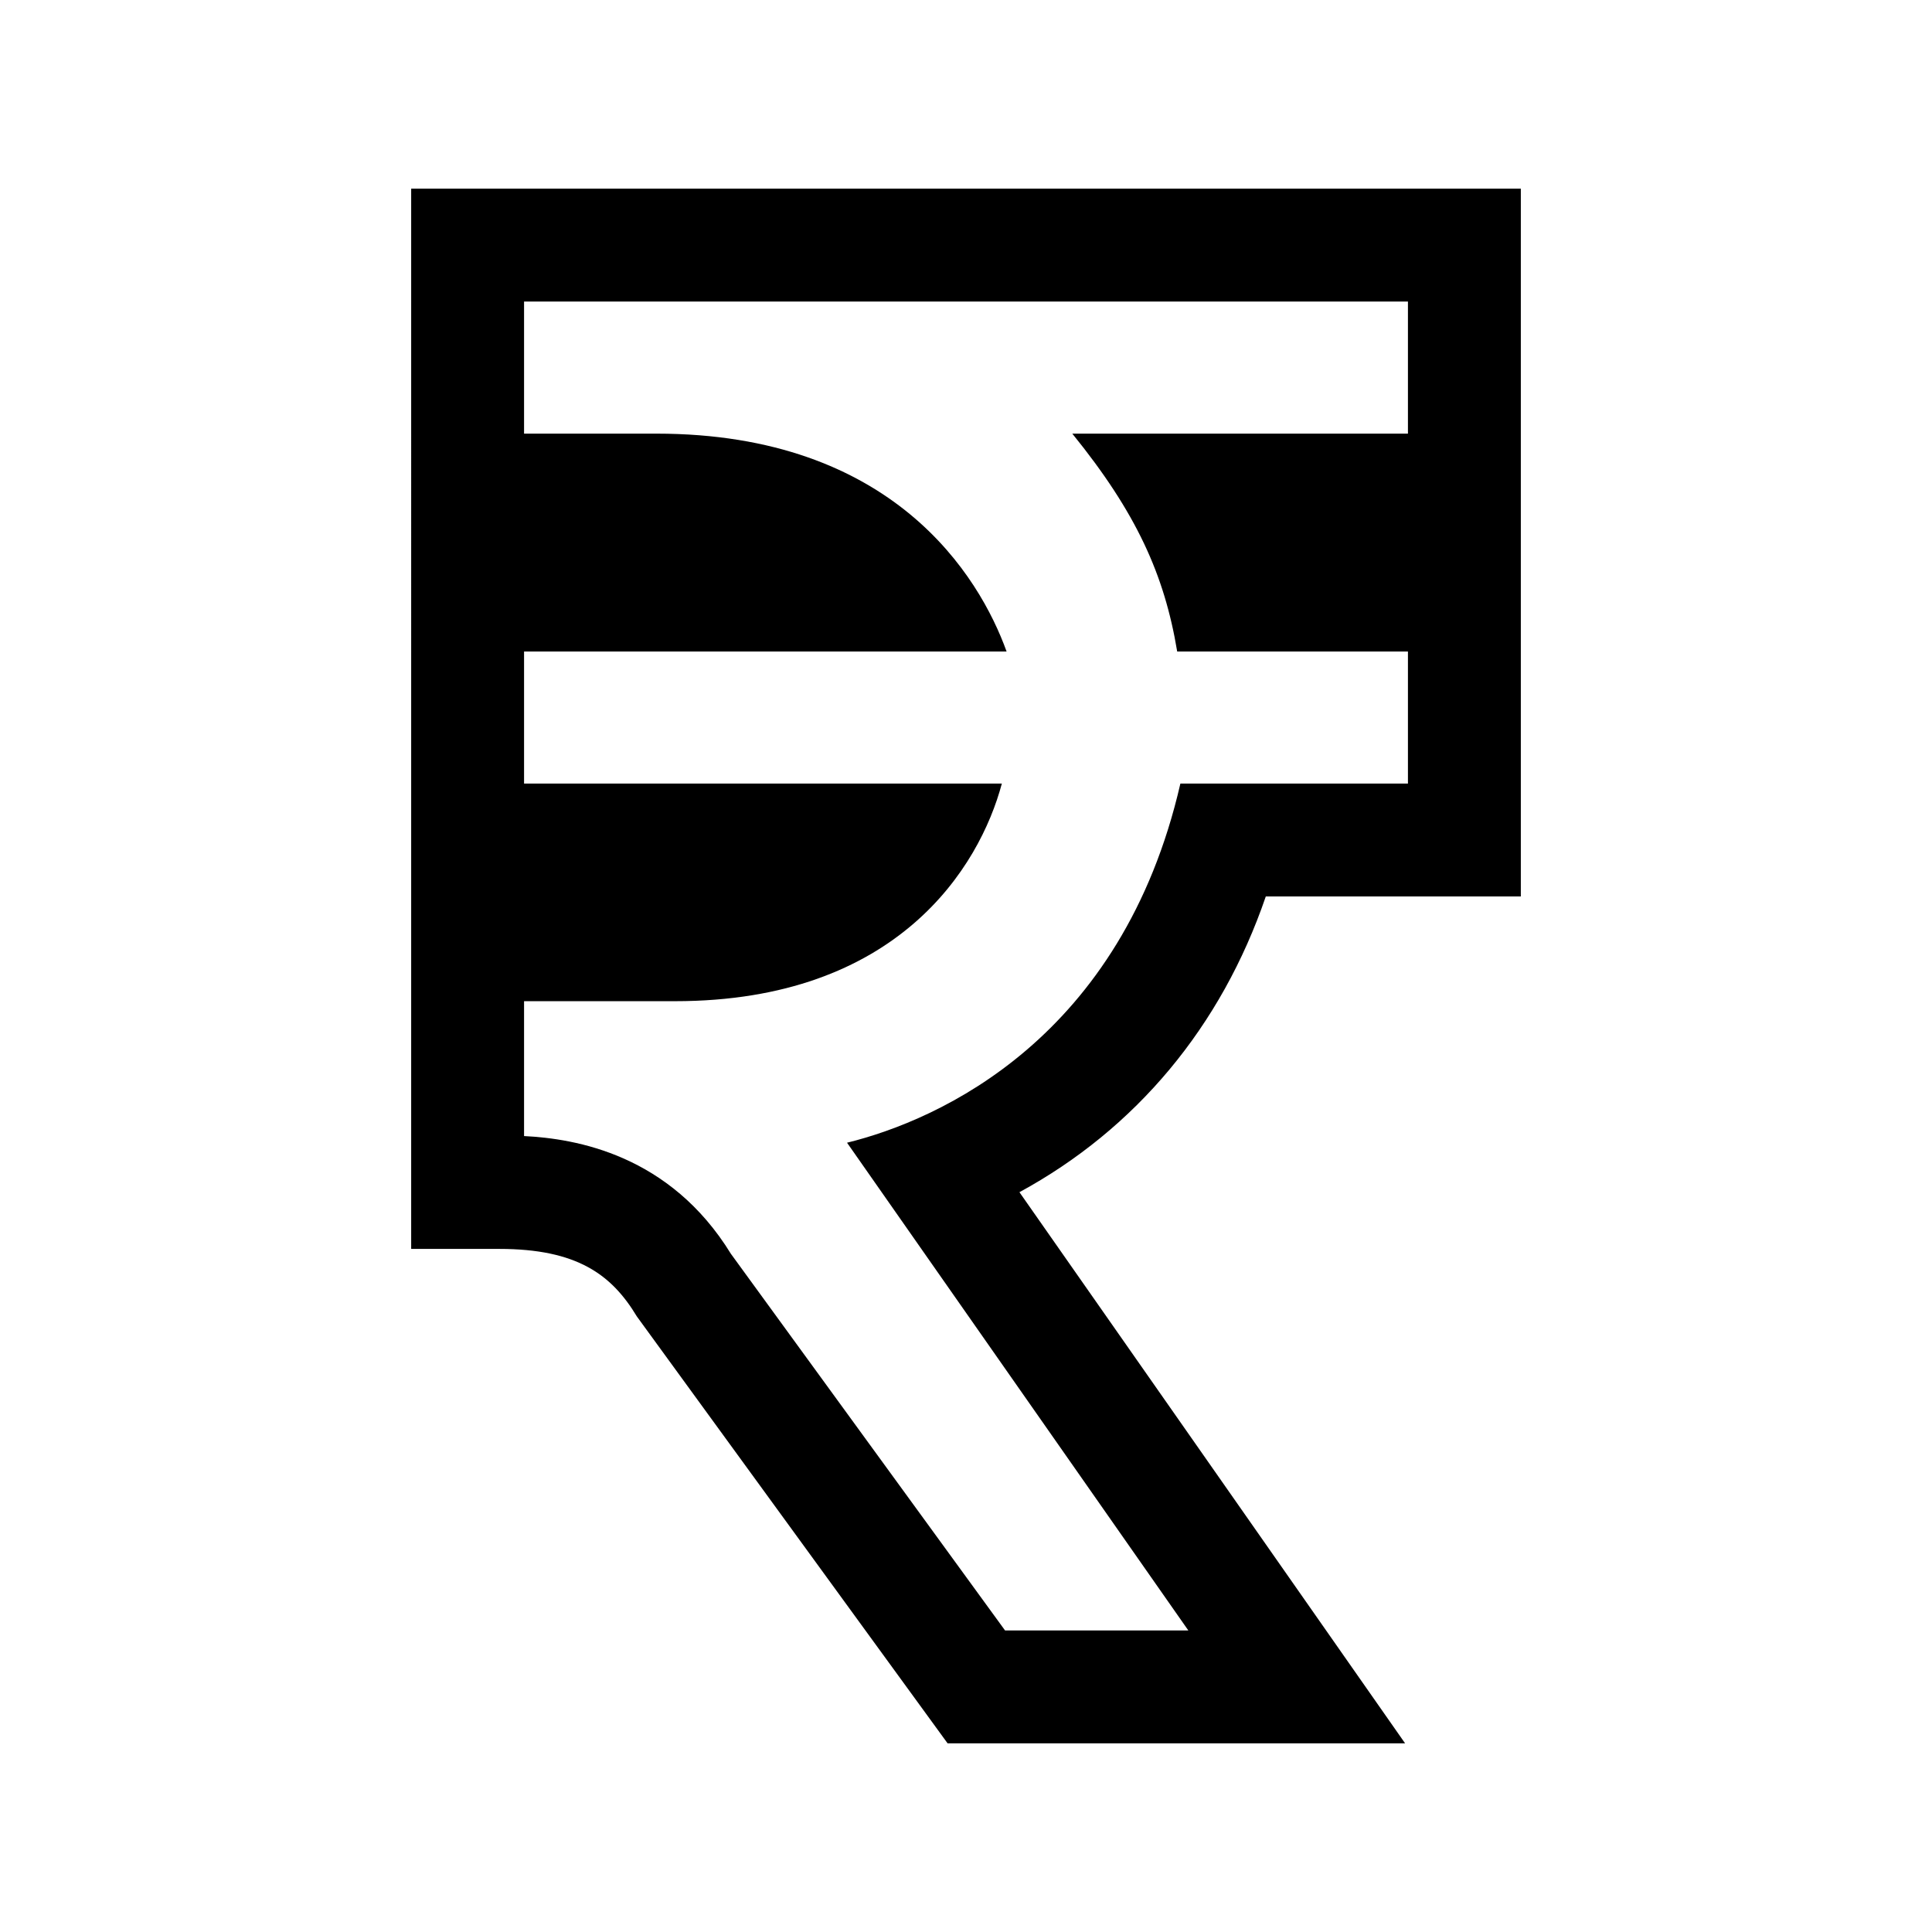 <?xml version="1.0" encoding="utf-8"?>

<!-- License Agreement at http://iconmonstr.com/license/ -->

<!DOCTYPE svg PUBLIC "-//W3C//DTD SVG 1.1//EN" "http://www.w3.org/Graphics/SVG/1.1/DTD/svg11.dtd">
<svg version="1.1" xmlns="http://www.w3.org/2000/svg" xmlns:xlink="http://www.w3.org/1999/xlink" x="0px" y="0px"
	 width="512px" height="512px" viewBox="0 0 512 512" style="enable-background:new 0 0 512 512;" xml:space="preserve">
<path id="currency-indian-rupee-2-icon" d="M372.364,462H251.122l-82.348-113.129c-6.672-11.061-15.807-17.896-36.447-17.896
	c-1.686,0-23.361,0-23.361,0V50h294.068v187.572h-67.586c-11.783,34.462-34.434,61.594-65.287,78.371L372.364,462z M266.349,432.084
	h48.57L224.474,302.83c24.617-6.053,72.867-27.803,88.34-95.174h60.305v-35.002h-61.152c-3.375-20.377-10.875-36.877-27.797-57.736
	h88.949V79.916H138.882v35.002h35.062c62.83,0,85.646,37.859,92.811,57.736H138.882v35.002h126.619
	c-5.91,22.121-27.619,57.669-86.619,57.669h-40v35.744c13.766,0.682,38.654,4.915,54.826,31.222L266.349,432.084z"/>
</svg>
